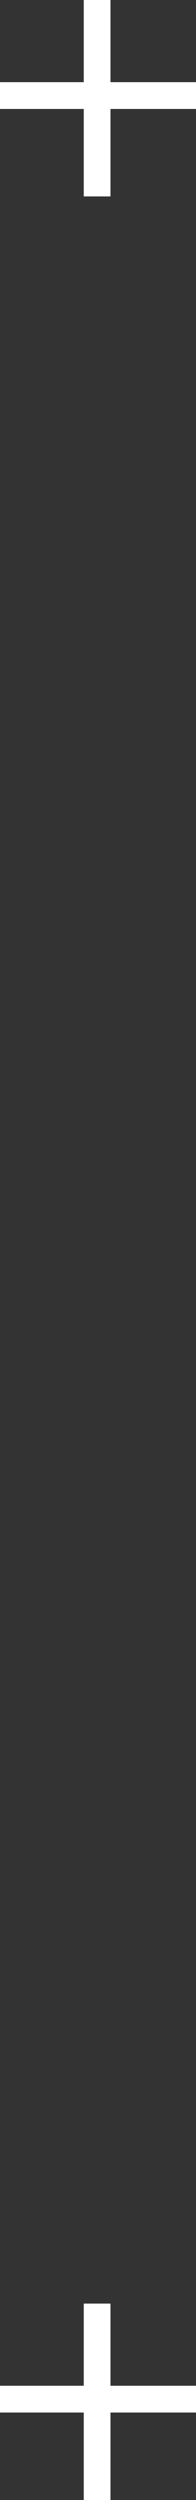 <svg width="22" height="280" viewBox="0 0 22 280" fill="none" xmlns="http://www.w3.org/2000/svg">
<rect x="0" y="0" width="22" height="280" fill="#333333" stroke="none"/>
<path d="M10.901 0V22M22 10.703L0 10.703" stroke="white" stroke-width="3"/>
<path d="M10.901 258V280M22 268.703L0 268.703" stroke="white" stroke-width="3"/>
</svg>
